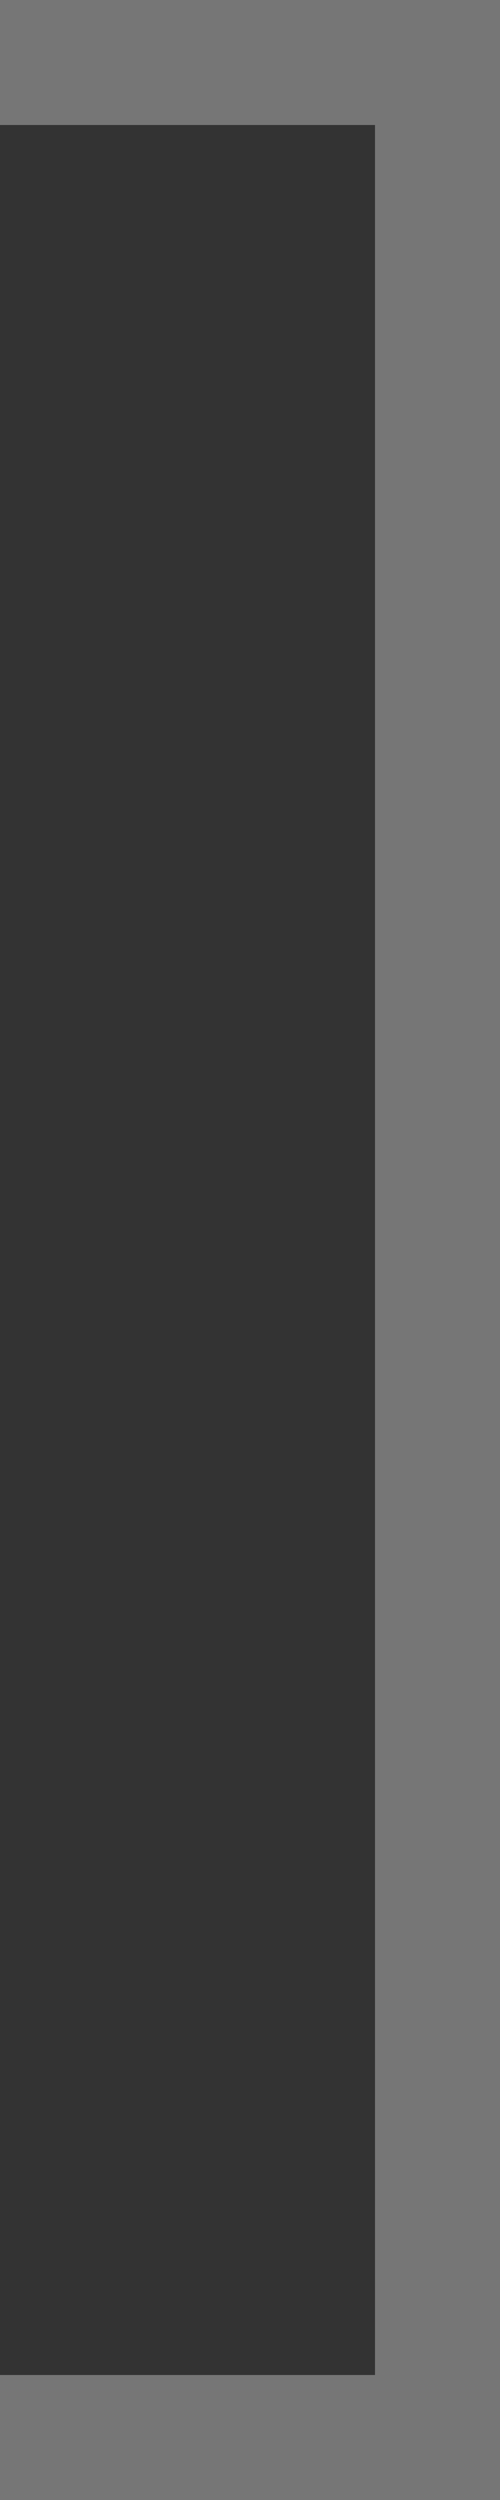 <?xml version="1.0" encoding="utf-8"?>
<svg xmlns="http://www.w3.org/2000/svg" fill="none" height="100%" overflow="visible" preserveAspectRatio="none" style="display: block;" viewBox="0 0 8 40" width="100%">
<rect x="0" y="0" width="8" height="40" fill="#333333" stroke="none"/>
<path d="M0 0V2H6V38H0V40H8V0H0Z" fill="white" id="Right (Stroke)" opacity="0.33"/>
</svg>